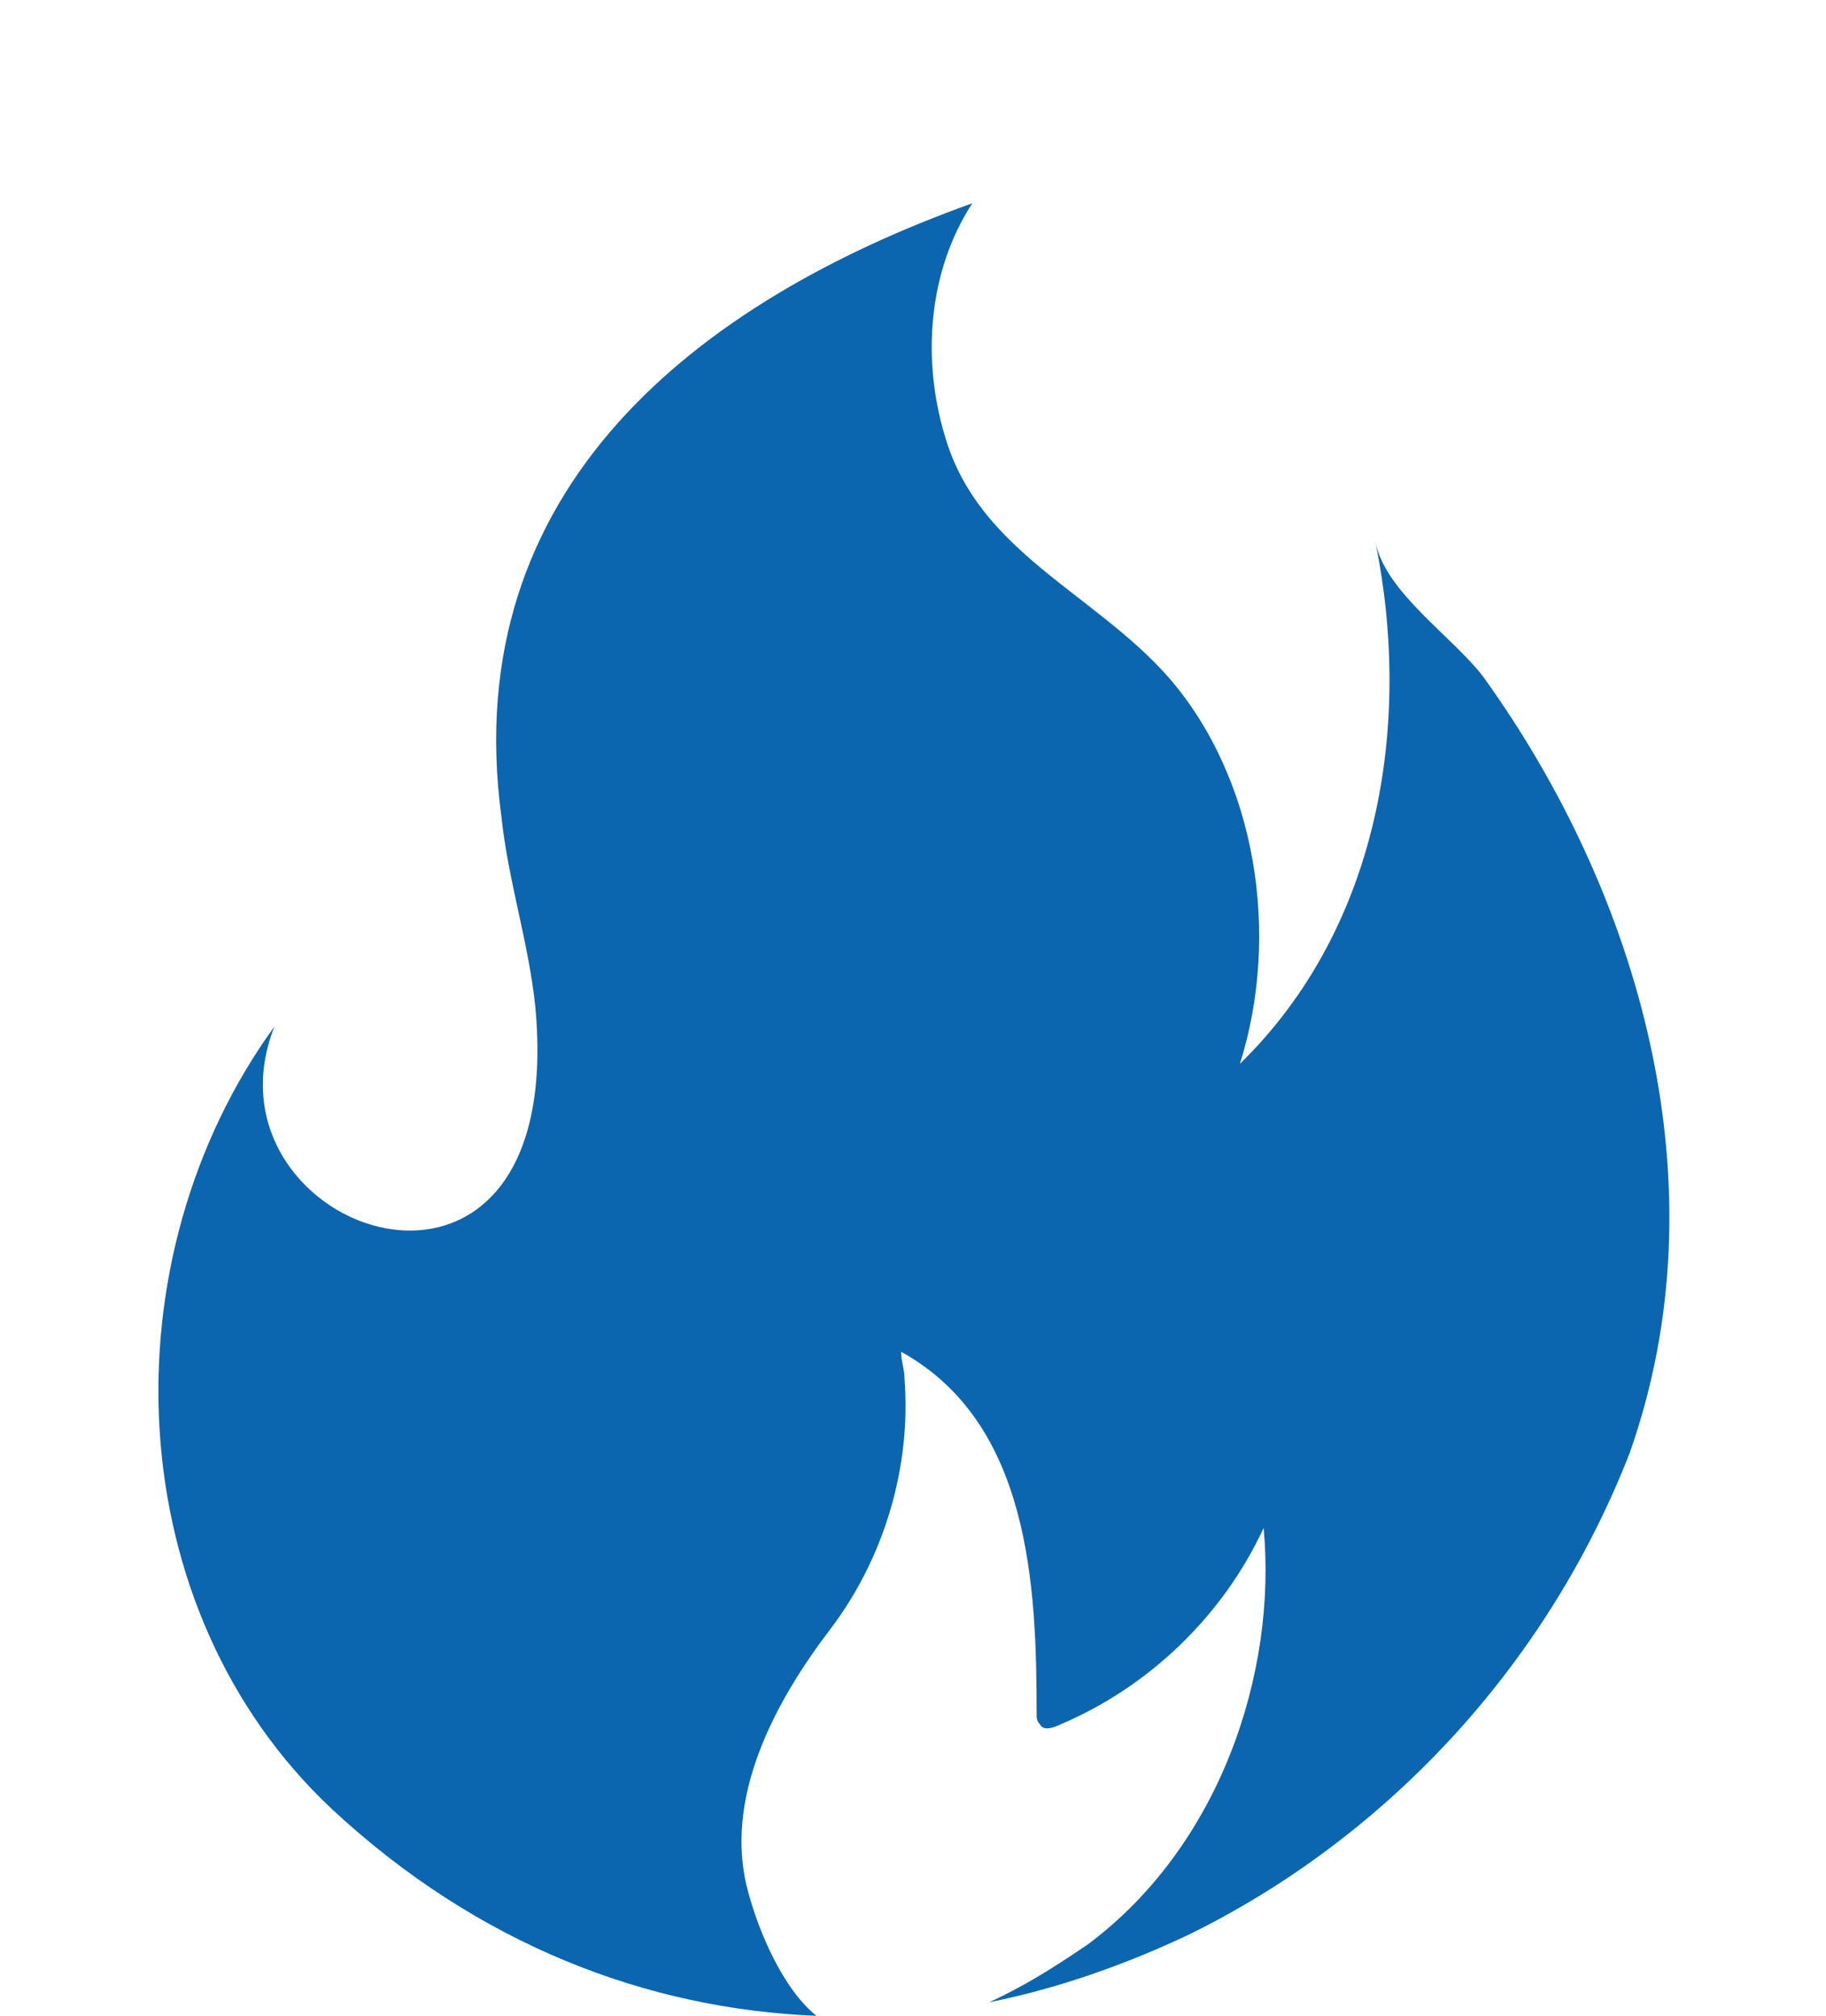 <?xml version="1.0" encoding="utf-8"?>
<!-- Generator: Adobe Illustrator 25.4.1, SVG Export Plug-In . SVG Version: 6.00 Build 0)  -->
<svg version="1.1" id="Calque_1" xmlns="http://www.w3.org/2000/svg" xmlns:xlink="http://www.w3.org/1999/xlink" x="0px" y="0px"
	 viewBox="0 0 53.9 59.5" style="enable-background:new 0 0 53.9 59.5;" xml:space="preserve">
<style type="text/css">
	.st0{fill:#0C65AF;}
</style>
<path class="st0" d="M43.8,20c-0.9-1.2-2.9-2.5-3.2-4c1.1,5.4,0.1,11.4-4,15.4c1.2-3.8,0.5-8.4-2.1-11.4c-2.2-2.5-5.6-3.7-6.6-7.1
	C27.2,10.6,27.4,8,28.7,6c-8.1,2.9-15.2,8.4-13.9,18.1c0.2,1.9,0.8,3.7,1,5.6c1,10.6-10.1,6.7-7.7,0.6c-5,6.9-4.6,17.2,1.7,23.1
	c4.3,4,9.3,5.9,14.3,6.1c-1-0.8-1.7-2.5-2-3.6c-0.8-2.8,0.8-5.7,2.4-7.8c1.6-2.1,2.4-4.8,2.2-7.4c0-0.3-0.1-0.5-0.1-0.8
	c3.8,2.1,4,6.9,4,10.7c0,0.1,0,0.2,0.1,0.3c0.1,0.2,0.4,0.1,0.6,0c2.6-1.1,4.8-3.2,6-5.8c0.4,4.3-1.3,9.4-5.2,12.3
	c-0.6,0.4-1.6,1.1-2.9,1.7c2-0.4,4-1.1,5.9-2c5.7-2.8,10.5-7.8,13-14.2C50.9,35,48.4,26.4,43.8,20z"/>
</svg>
